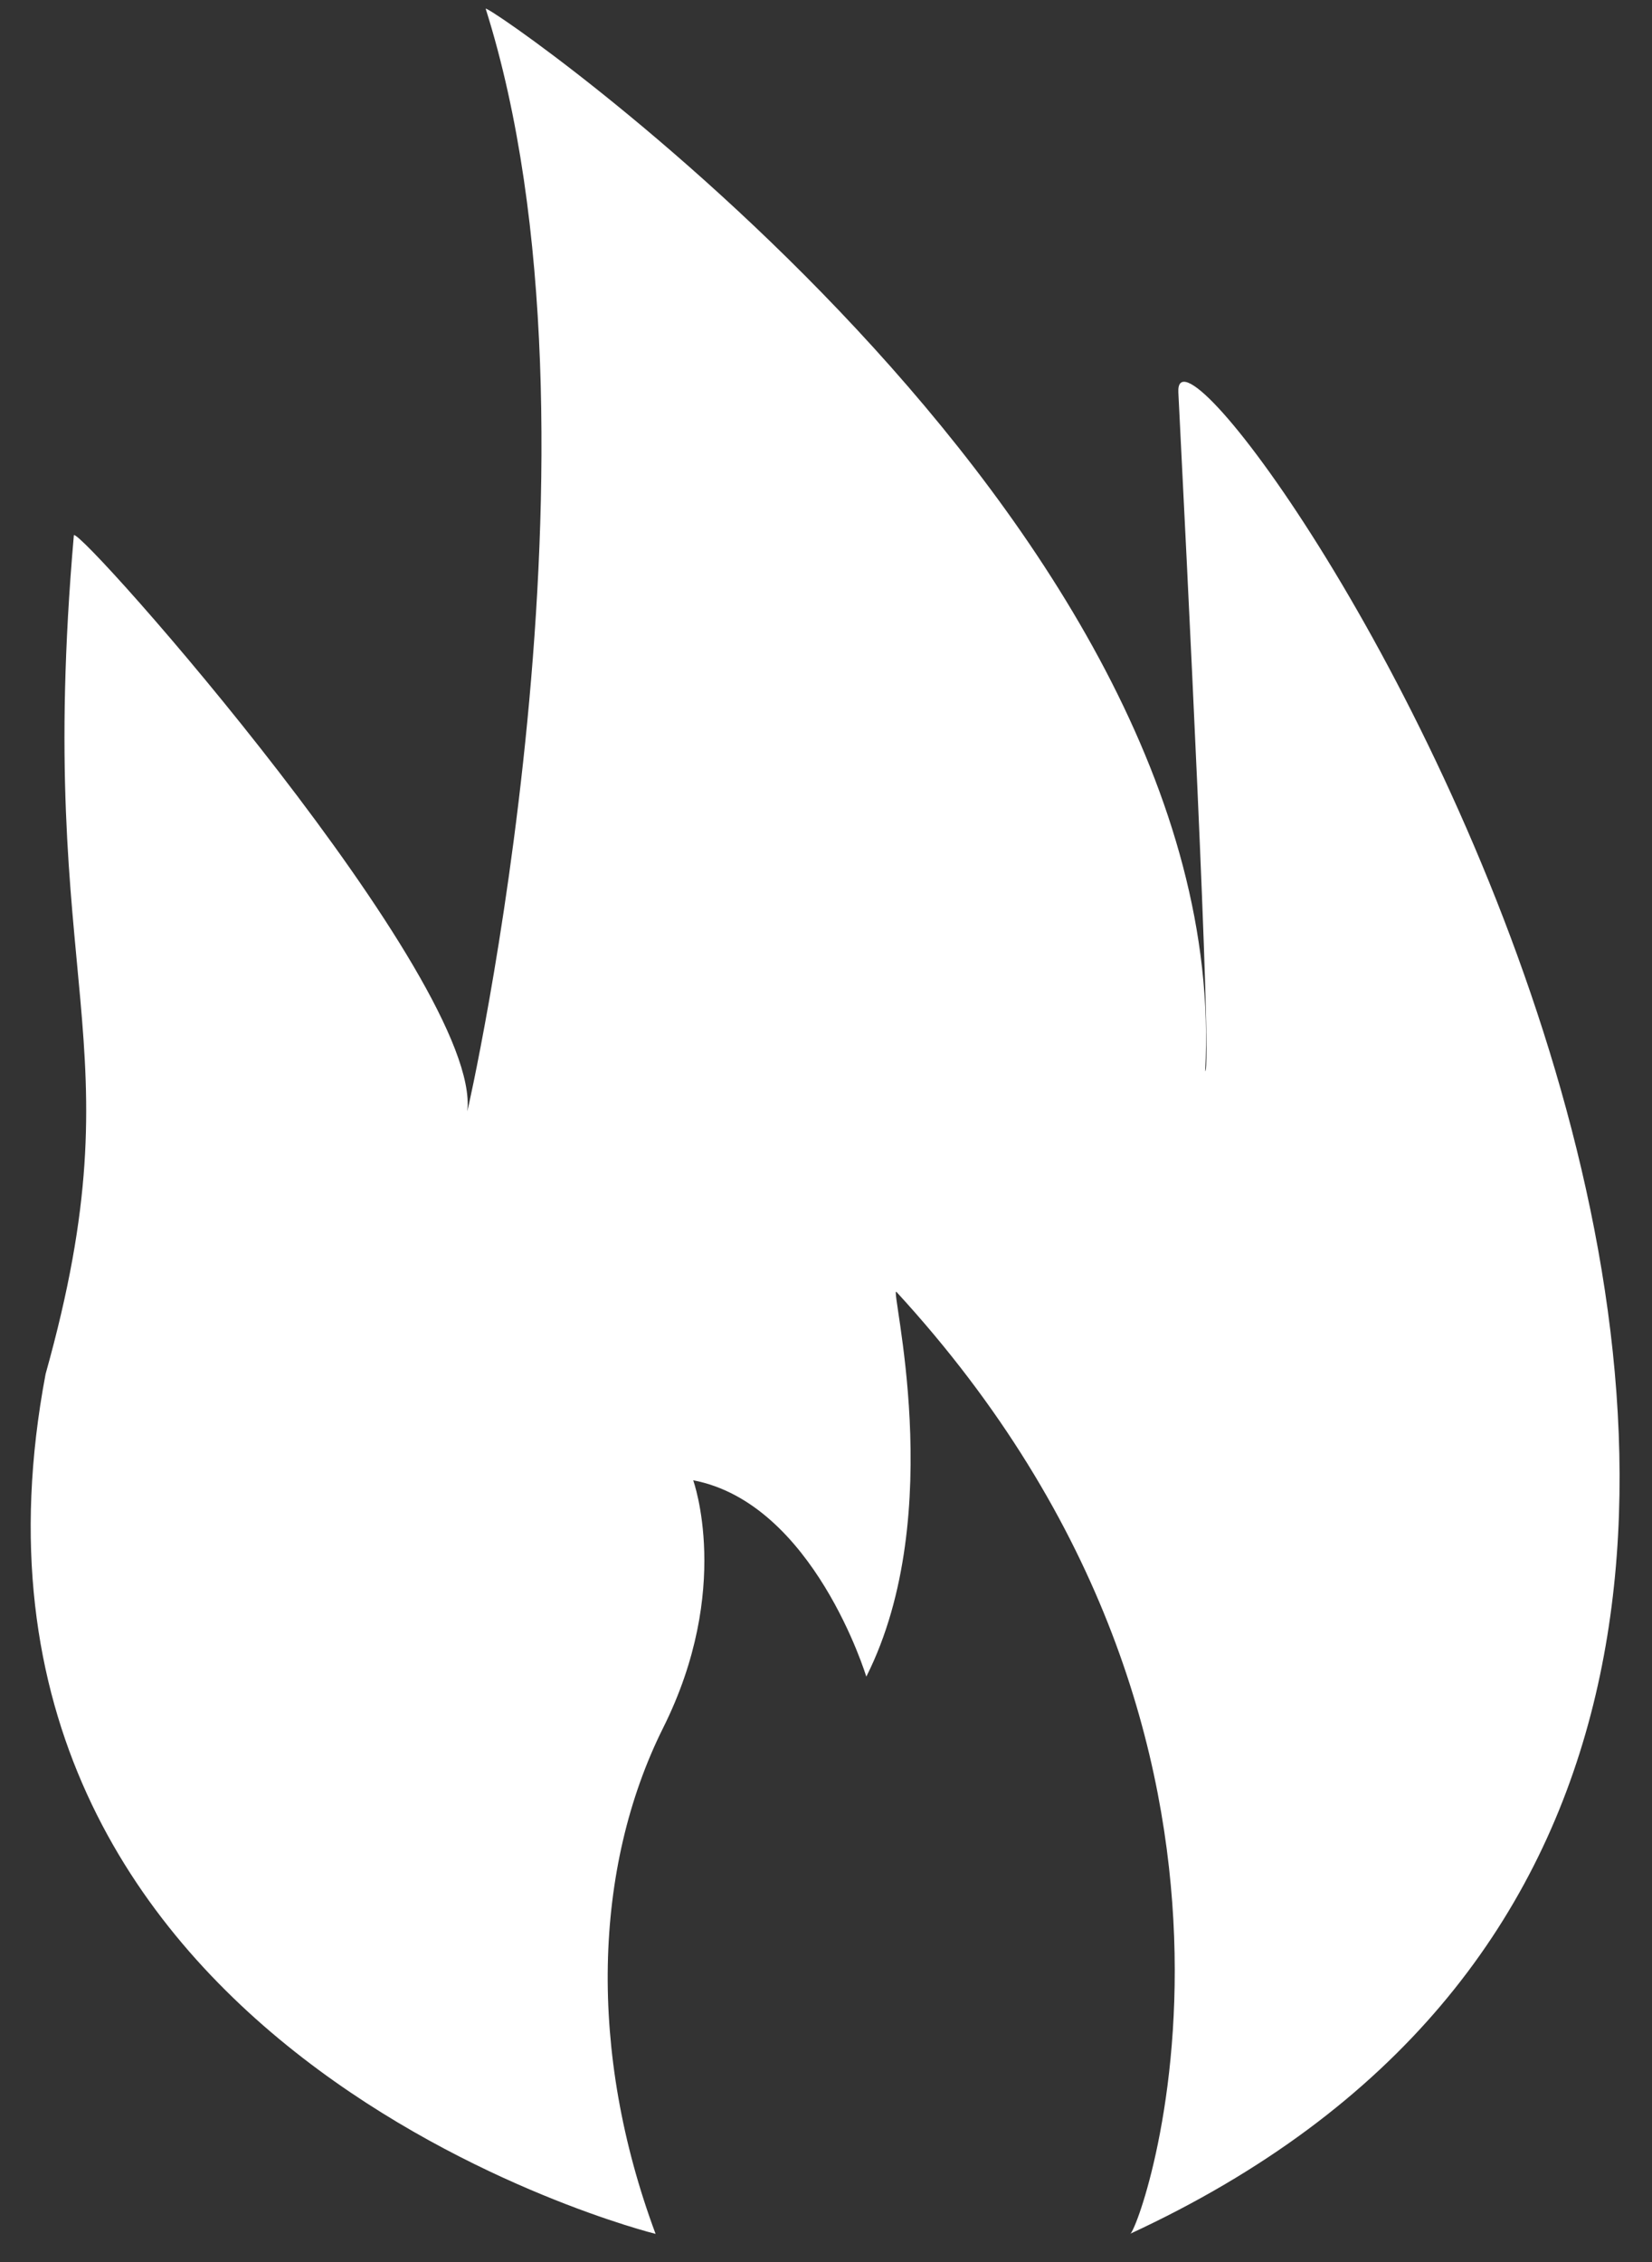 <svg 
 xmlns="http://www.w3.org/2000/svg"
 xmlns:xlink="http://www.w3.org/1999/xlink"
 width="38px" height="52px">
<rect width="100%" height="100%" fill="#333333" stroke="none"/>
<path fill-rule="evenodd"  fill="rgb(255, 255, 255)"
 d="M27.105,9.020 C27.278,12.477 27.895,24.623 27.722,24.623 C28.414,11.886 11.172,0.028 11.172,0.201 C14.289,10.057 10.749,25.582 10.749,25.548 C11.096,22.574 1.862,12.128 1.699,12.303 C0.780,22.820 3.230,23.806 1.049,31.585 C-1.894,47.149 15.080,51.353 15.080,51.353 C13.521,47.170 13.652,42.935 15.250,39.728 C16.855,36.525 15.945,34.029 15.945,34.029 C18.717,34.556 19.927,38.543 19.927,38.543 C21.833,34.768 20.449,29.522 20.621,29.699 C30.320,40.248 26.163,51.458 25.991,51.353 C50.757,39.901 26.933,5.560 27.105,9.020 Z"/>
</svg>